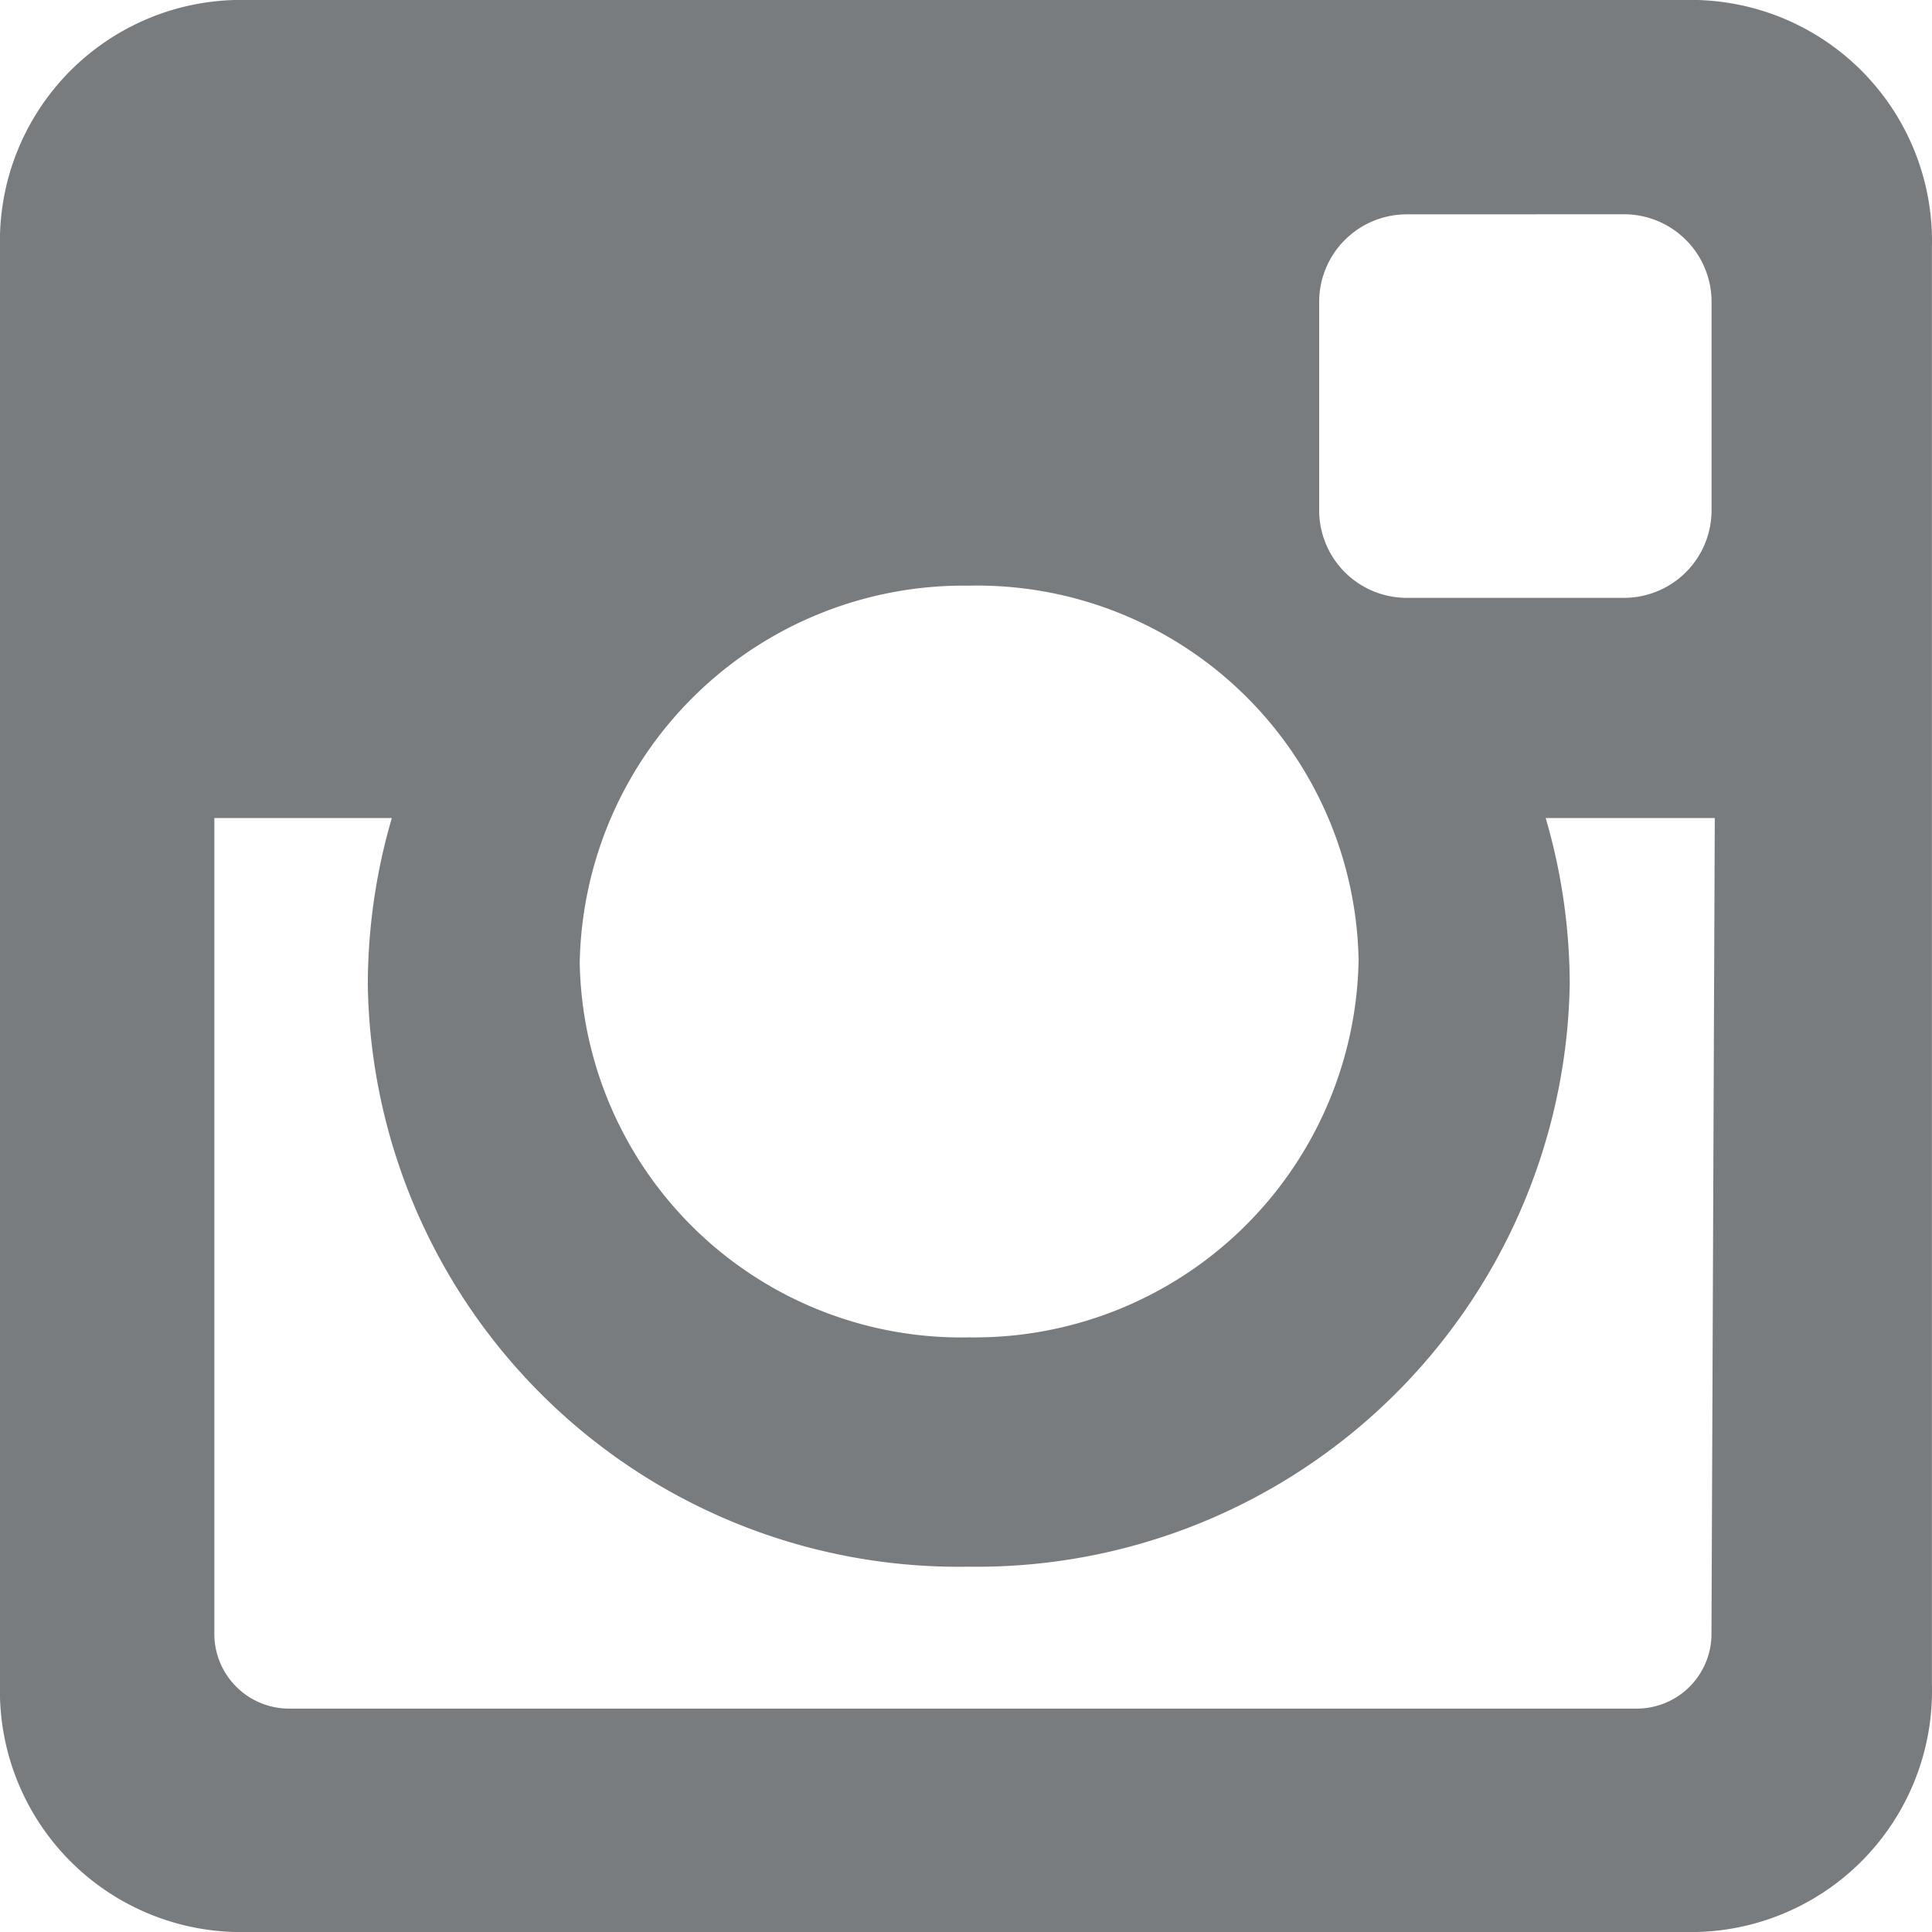<svg xmlns="http://www.w3.org/2000/svg" width="24.111" height="24.111" viewBox="0 0 24.111 24.111">
  <path id="instagram" d="M3.089,0H21.021a3.01,3.01,0,0,1,3.089,3.089V21.022a3.01,3.01,0,0,1-3.089,3.089H3.089A3.01,3.01,0,0,1,0,21.022V3.089A3.01,3.01,0,0,1,3.089,0ZM17.556,2.675a1.093,1.093,0,0,0-1.093,1.093v2.6a1.093,1.093,0,0,0,1.093,1.093h2.712A1.093,1.093,0,0,0,21.36,6.367v-2.6a1.093,1.093,0,0,0-1.093-1.093ZM21.4,10.209h-2.11a7.444,7.444,0,0,1,.3,2.072,7.4,7.4,0,0,1-7.5,7.271,7.374,7.374,0,0,1-7.5-7.271,7.444,7.444,0,0,1,.3-2.072H2.675V20.381a.933.933,0,0,0,.942.942h16.8a.933.933,0,0,0,.942-.942L21.4,10.209Zm-9.305-2.9a4.793,4.793,0,0,0-4.86,4.709,4.762,4.762,0,0,0,4.86,4.672,4.793,4.793,0,0,0,4.86-4.709A4.762,4.762,0,0,0,12.093,7.309Z" fill="#212529" opacity="0.6"/>
</svg>
